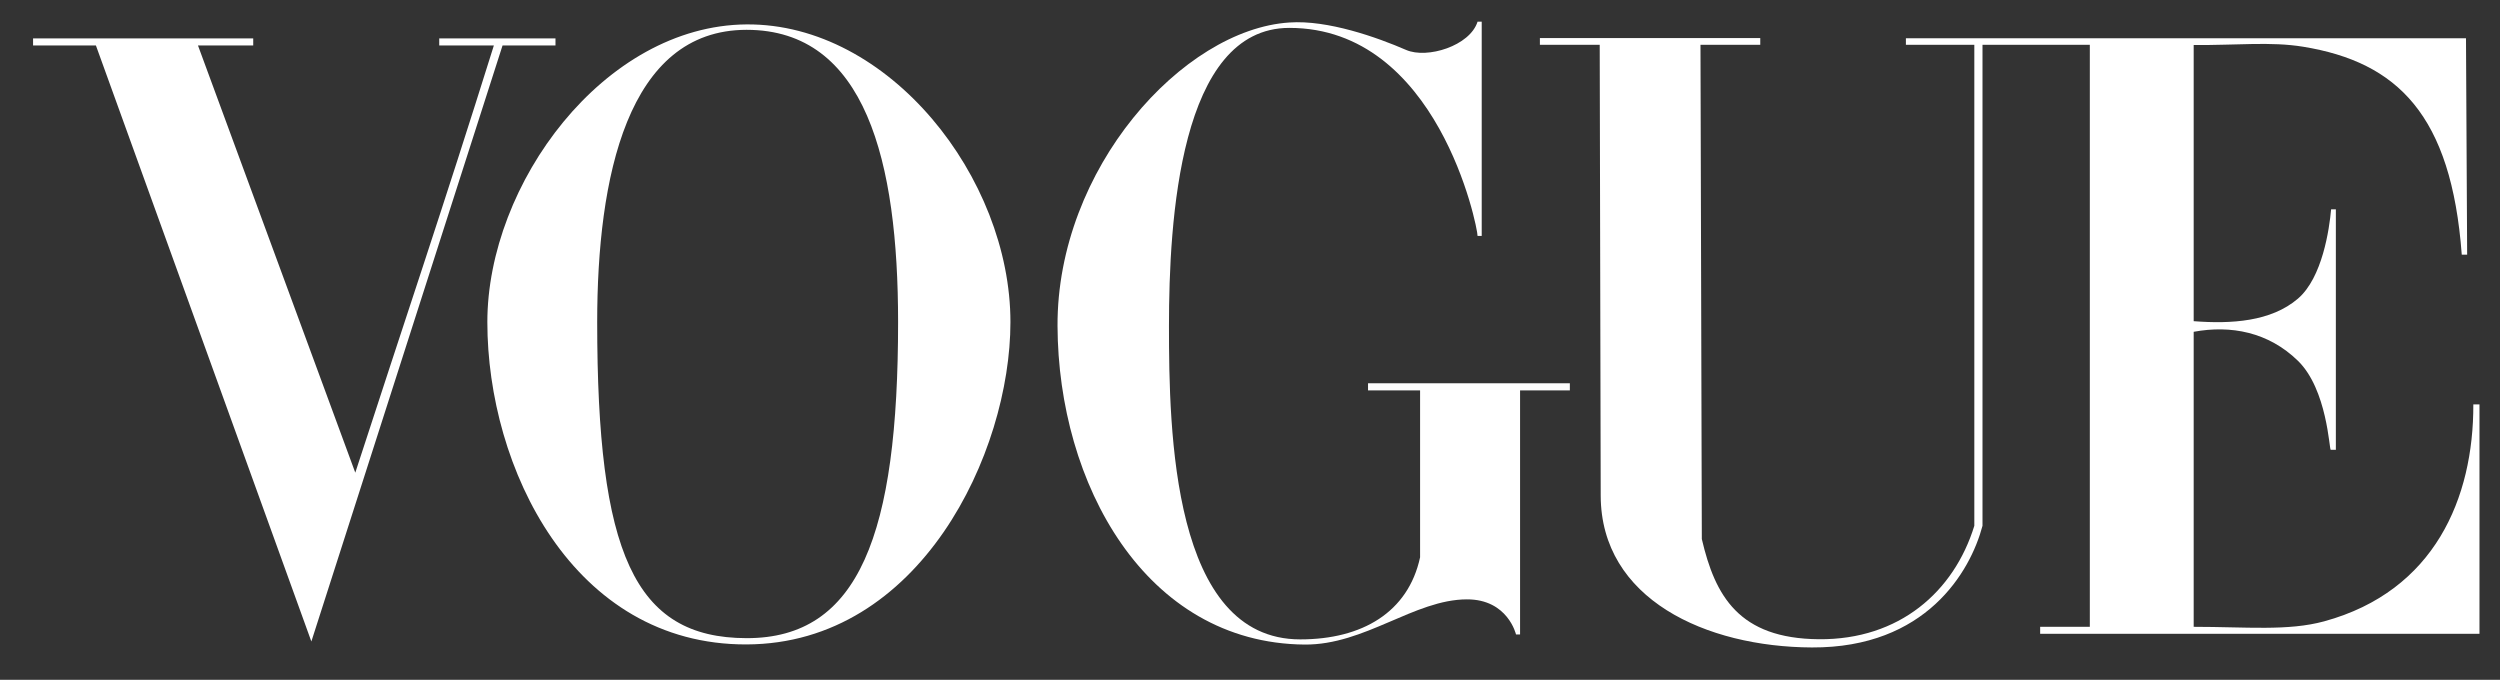 <svg width="114" height="31" viewBox="0 0 114 31" fill="none" xmlns="http://www.w3.org/2000/svg">
<rect x="0" y="0" width="114" height="31" fill="#333333" stroke="none"/>
<g clip-path="url(#clip0_3282_59799)">
<path d="M34.043 1.113C27.541 1.159 22.223 8.385 22.223 14.688C22.223 21.322 26.121 29.413 34.043 29.386C41.965 29.36 46.076 20.649 46.076 14.688C46.076 8.104 40.545 1.066 34.043 1.113ZM34.043 1.36C39.485 1.36 40.953 7.37 40.953 14.688C40.953 24.345 39.182 29.11 34.043 29.1C28.904 29.091 27.232 25.192 27.232 14.688C27.232 8.109 28.601 1.36 34.043 1.36Z" fill="white"/>
<path d="M48.223 14.867C48.194 7.695 53.934 1.342 58.793 1.026C60.548 0.902 62.804 1.706 64.121 2.278C65.078 2.694 67.03 2.092 67.377 0.988H67.566V10.758H67.377C67.377 10.341 65.567 1.272 58.793 1.272C53.789 1.272 53.305 10.071 53.305 14.867C53.305 19.662 53.451 29.156 59.291 29.156C62.119 29.156 64.213 27.918 64.756 25.414V17.801H62.382V17.477H71.585V17.801H69.315V28.931H69.13C69.13 28.931 68.761 27.326 66.889 27.331C64.495 27.338 62.238 29.417 59.486 29.392C52.209 29.325 48.252 22.038 48.223 14.867Z" fill="white"/>
<path d="M4.374 2.074H1.508V1.752H11.547V2.074H9.028L16.201 21.554C18.444 14.648 20.182 9.543 22.52 2.074H20.029V1.752H25.33V2.074H22.916L14.198 29.252L4.374 2.074Z" fill="white"/>
<path d="M72.992 22.598L72.947 2.043H70.219V1.735H80.268V2.043H77.542L77.603 24.581C78.206 27.162 79.279 29.12 82.945 29.149C86.611 29.178 89.103 26.98 90.029 23.977V2.043H86.909L86.909 1.744H112.449L112.502 11.612H112.256C111.783 5.241 109.324 2.833 105.025 2.131C103.546 1.889 101.994 2.068 100.032 2.053V14.646C101.74 14.778 103.56 14.67 104.787 13.617C105.902 12.659 106.217 10.446 106.299 9.547H106.515V20.512H106.281C106.214 20.512 106.124 17.76 104.787 16.454C103.44 15.14 101.726 14.817 100.032 15.13V28.583C102.425 28.583 104.332 28.785 105.989 28.331C111.025 26.951 112.797 22.702 112.784 18.442H113.064V28.901H93.031V28.583H95.296V2.043H90.402V23.977C89.847 26.076 87.82 29.548 82.624 29.524C77.793 29.502 73.002 27.324 72.992 22.598Z" fill="white"/>
</g>
<defs>
<clipPath id="clip0_3282_59799">
<rect width="113.021" height="30" fill="white" transform="translate(0.777 0.257)"/>
</clipPath>
</defs>
</svg>
